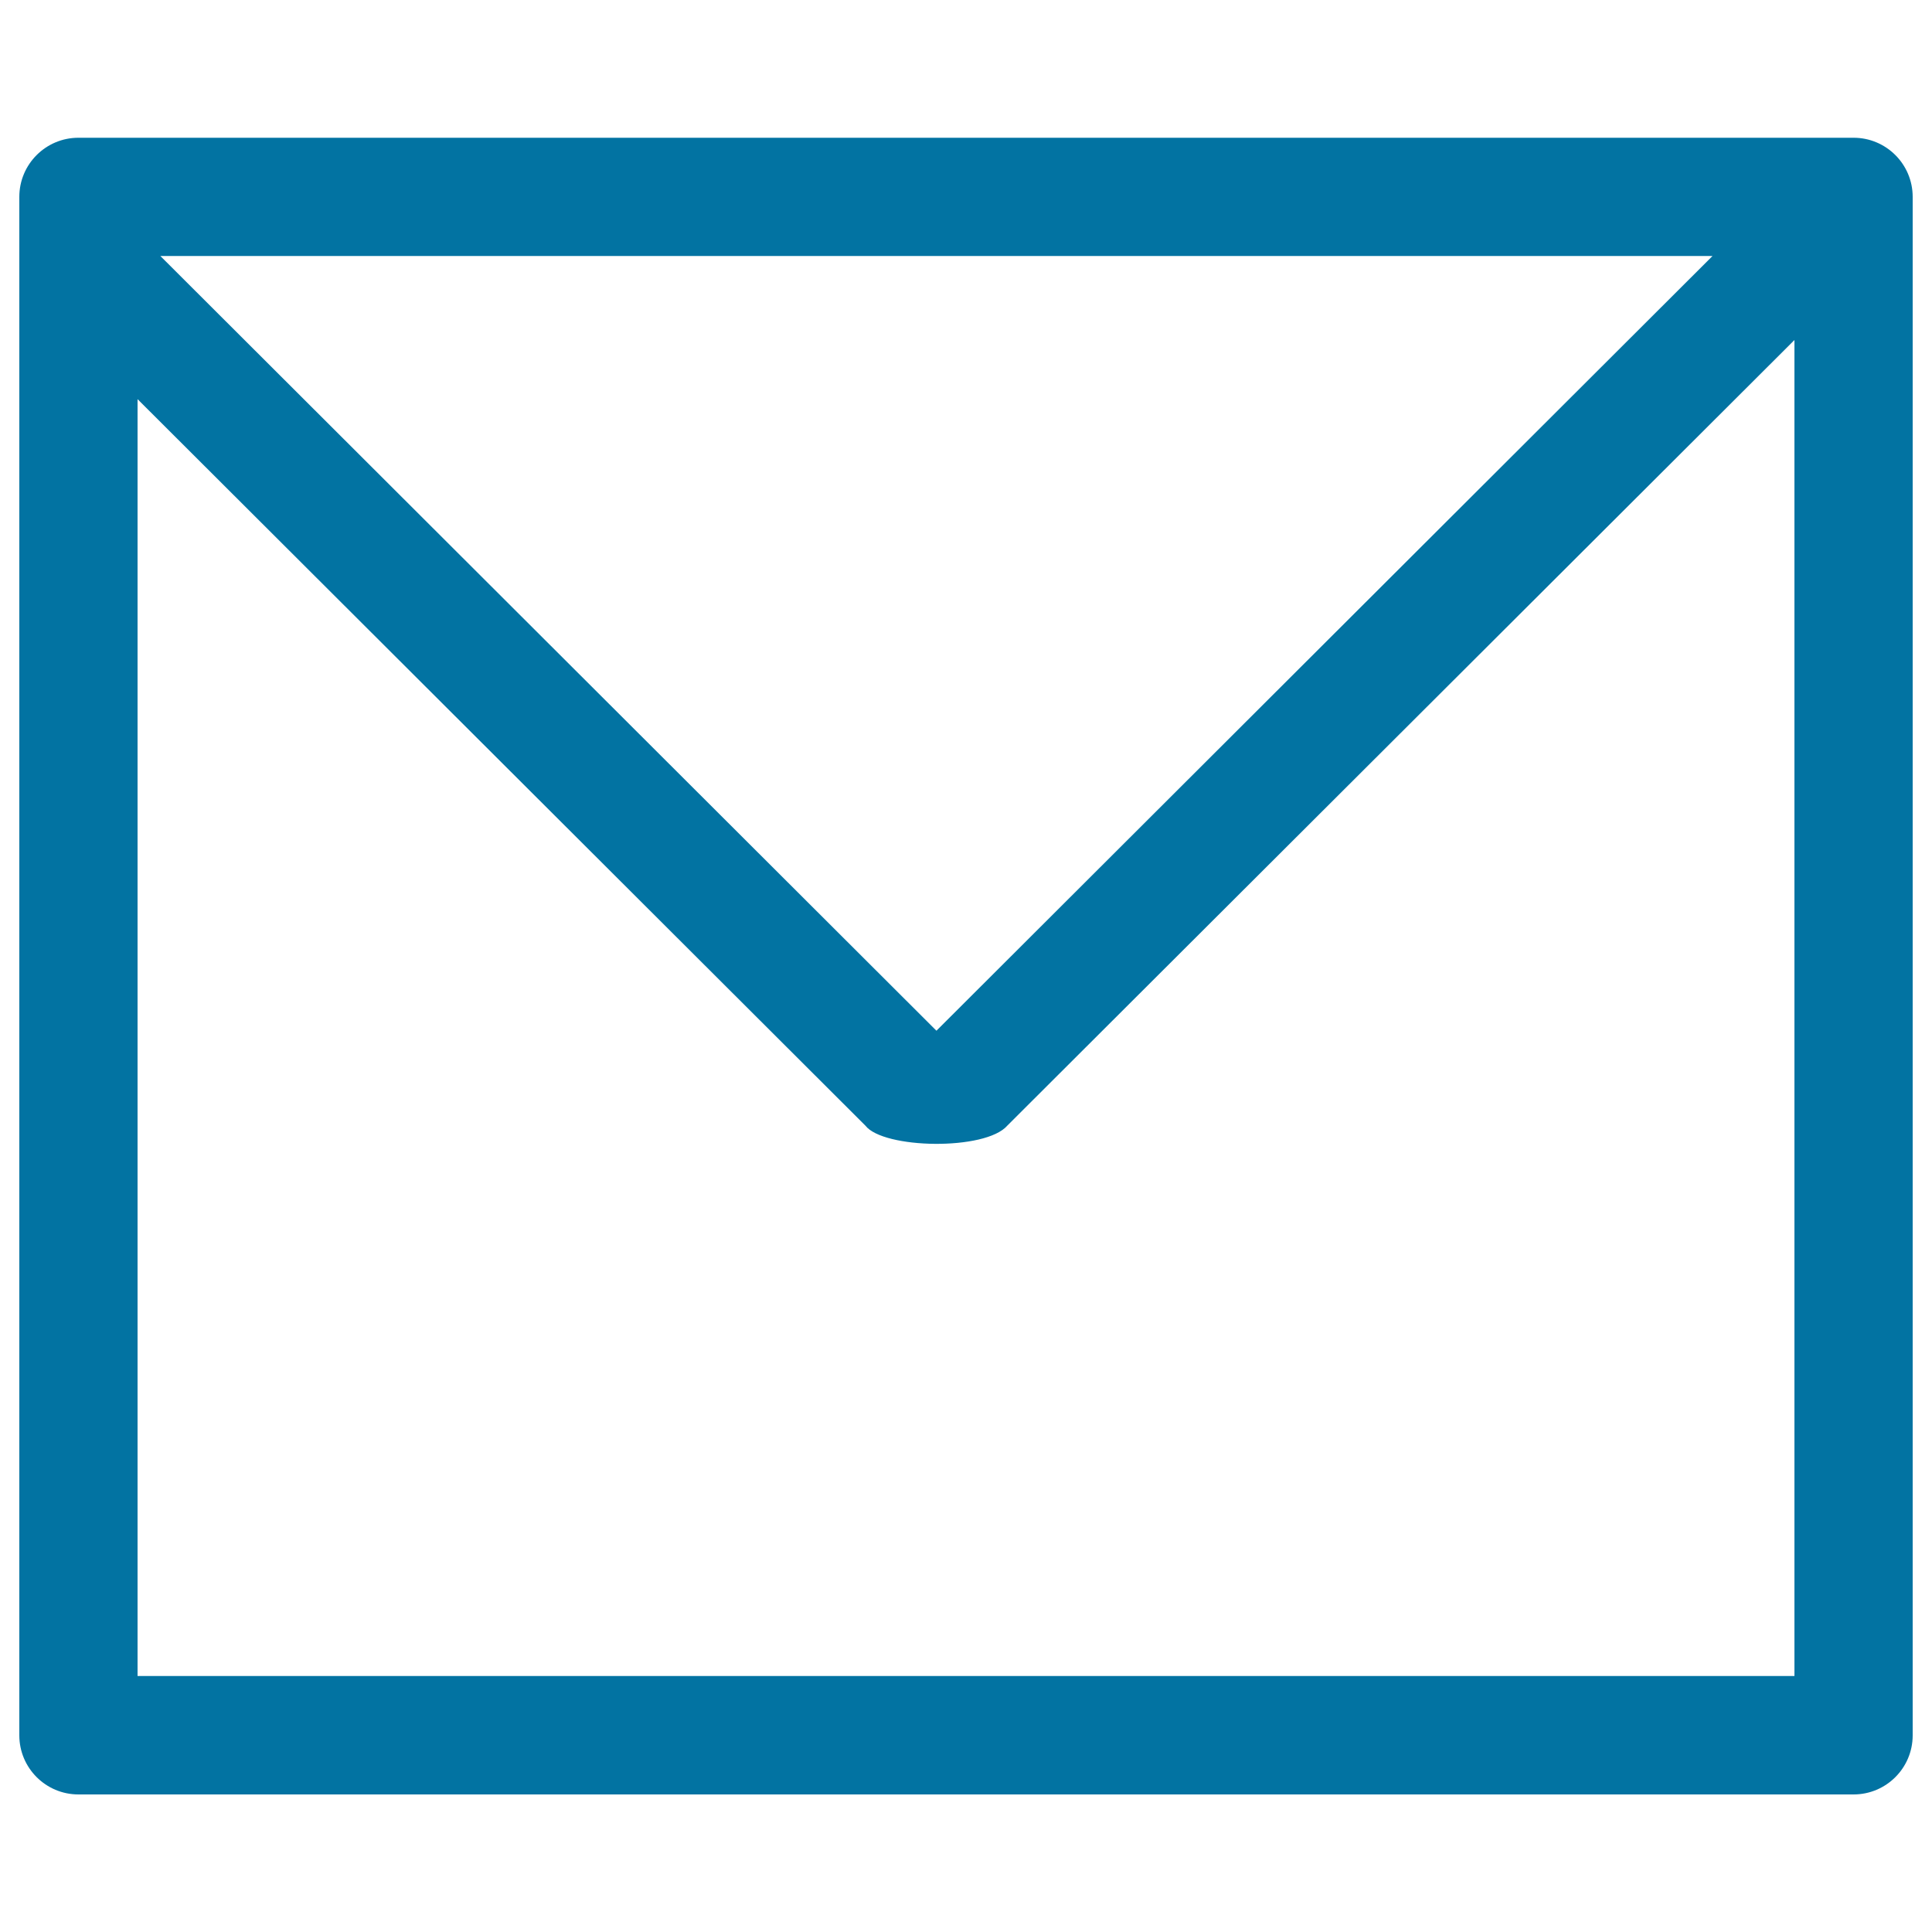 <svg xmlns="http://www.w3.org/2000/svg" viewBox="0 0 1000 1000" style="fill:#0273a2">
<title>Information SVG icon</title>
<path d="M959.4,71.3H40.6C23.7,71.3,10,85,10,101.9v796.3c0,16.9,13.7,30.6,30.6,30.6h918.8c16.9,0,30.6-13.7,30.6-30.6V101.9C990,85,976.3,71.3,959.4,71.3z M886.4,132.5l-401.7,401l-401.7-401H886.4z M928.8,867.5H71.2V206.6l376.7,376c9.3,12.1,62.2,13.1,73.5,0L928.8,176V867.5z"/>
</svg>